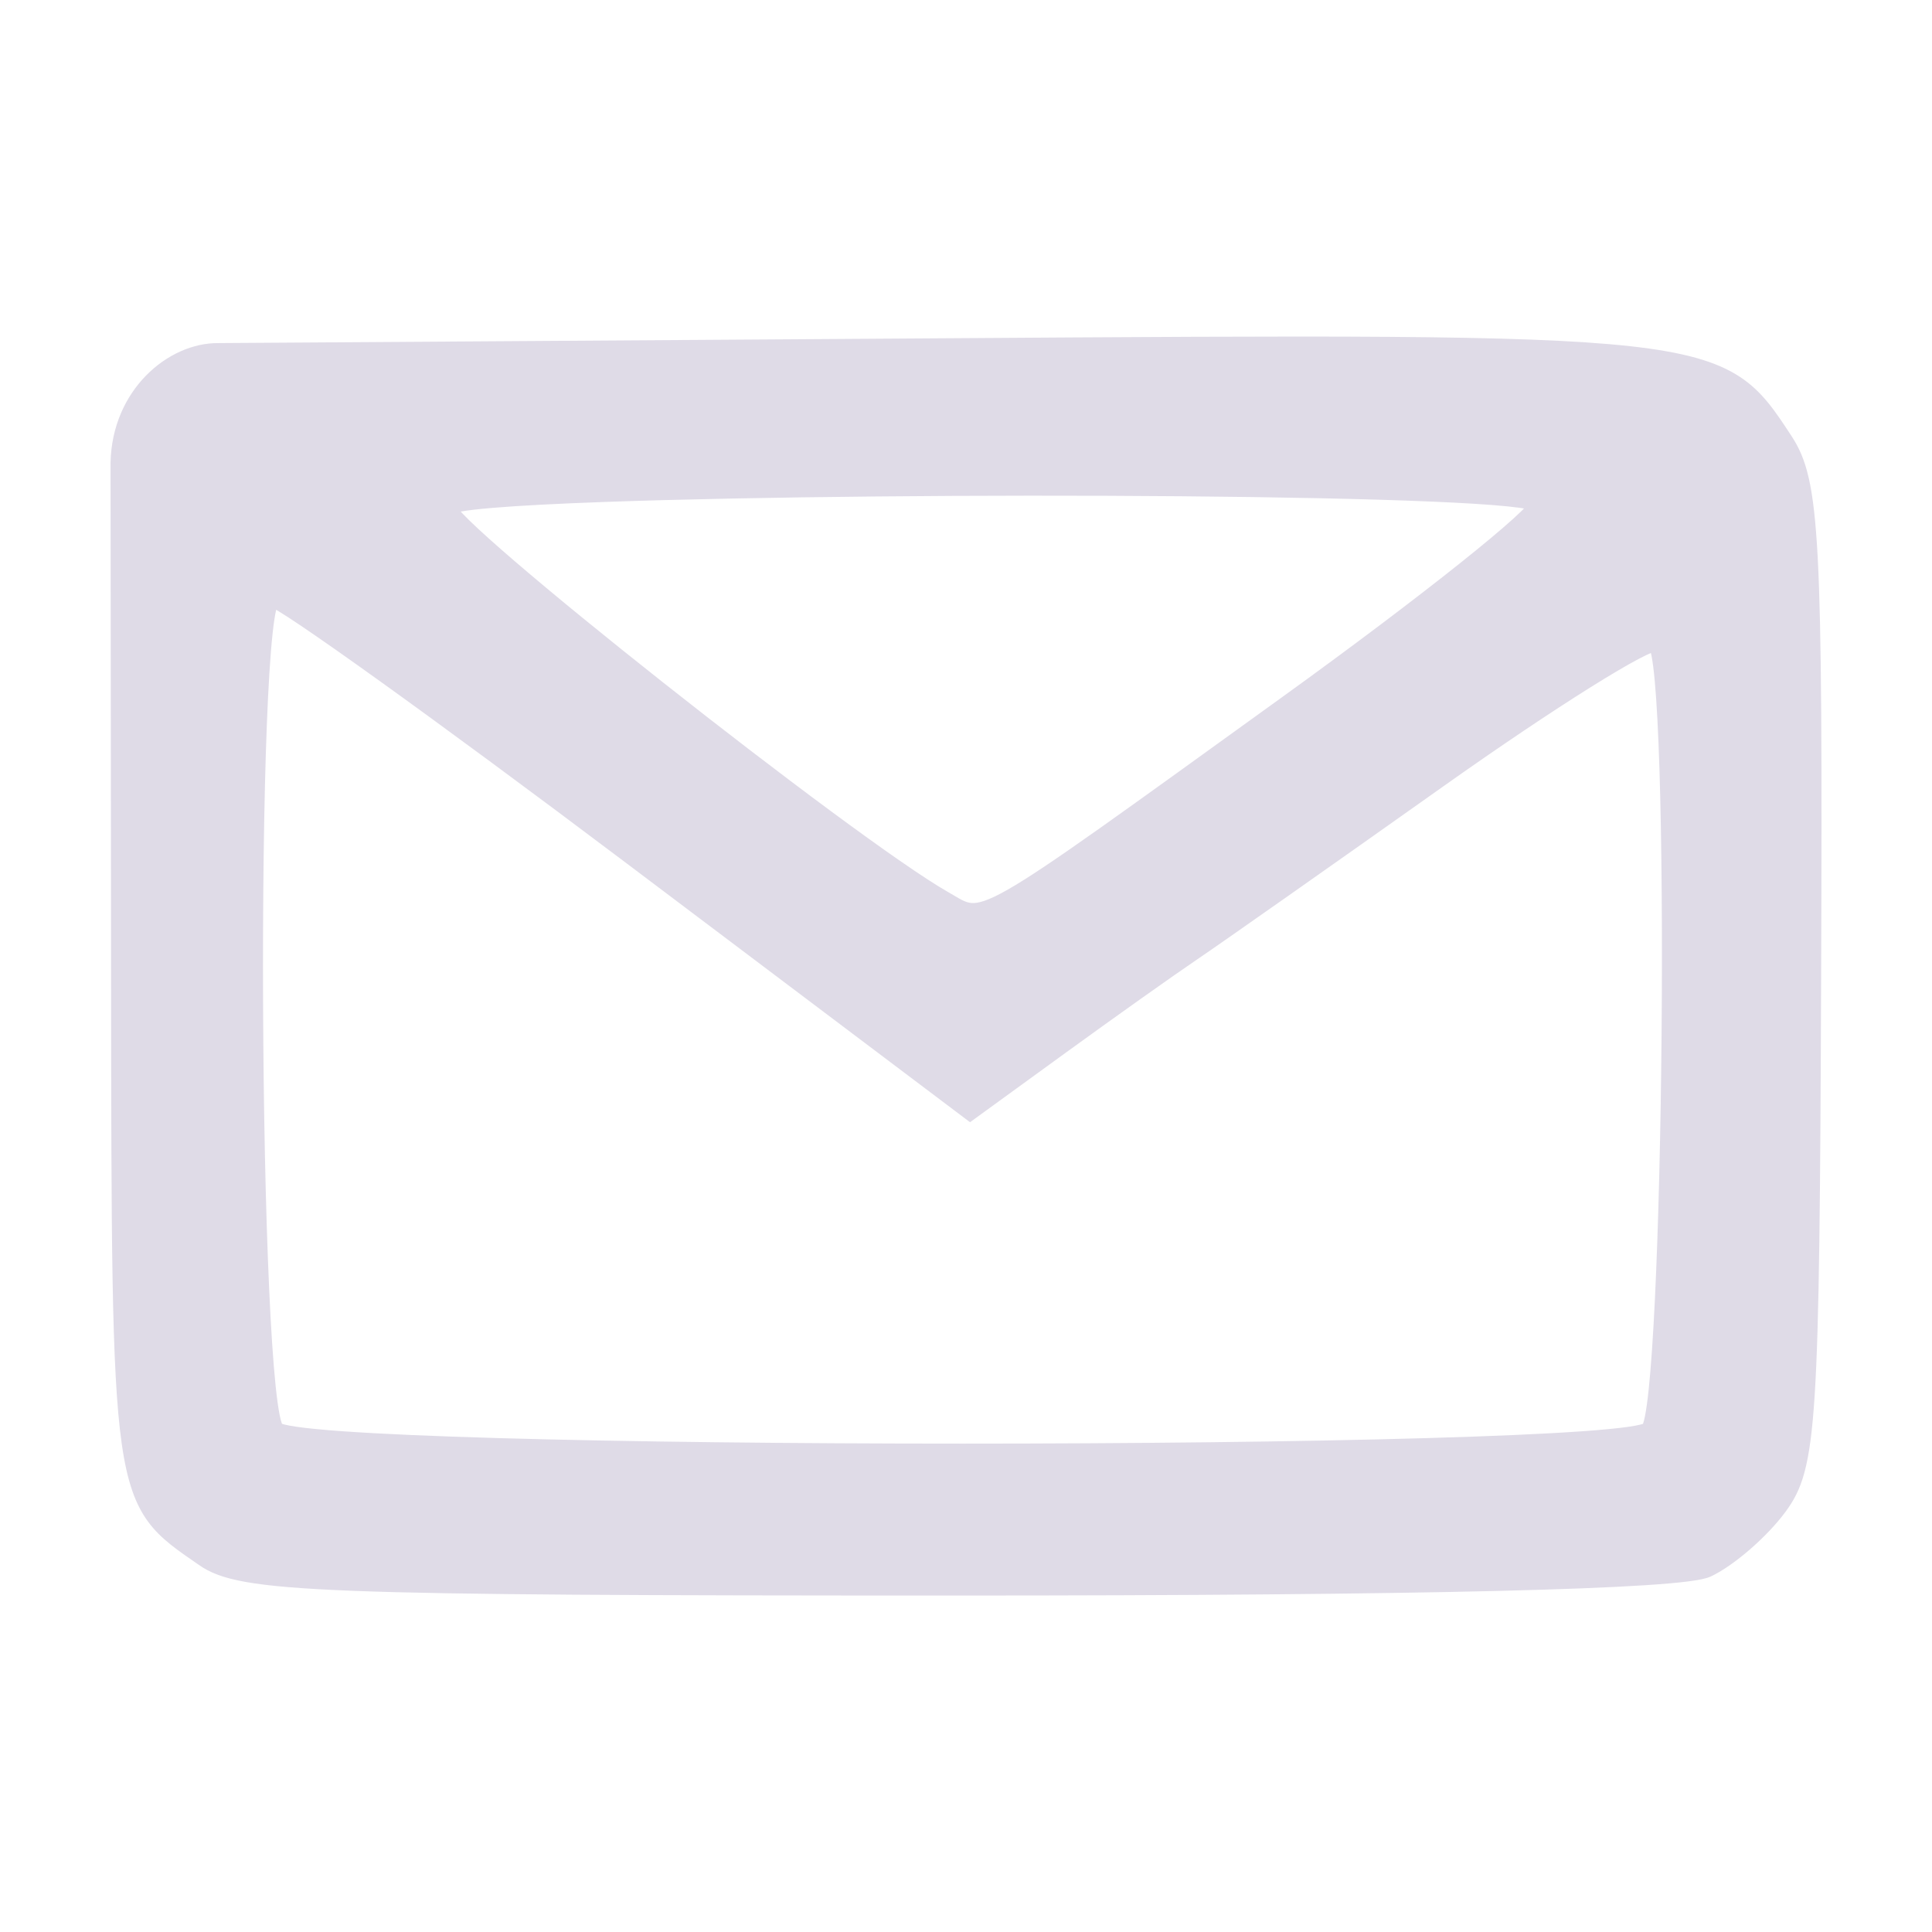 <?xml version="1.0" encoding="UTF-8" standalone="no"?>
<!-- Created with Inkscape (http://www.inkscape.org/) -->

<svg
   width="30mm"
   height="30mm"
   viewBox="0 0 30 30"
   version="1.1"
   id="svg689"
   inkscape:version="1.1.1 (c3084ef, 2021-09-22)"
   sodipodi:docname="email.svg"
   xmlns:inkscape="http://www.inkscape.org/namespaces/inkscape"
   xmlns:sodipodi="http://sodipodi.sourceforge.net/DTD/sodipodi-0.dtd"
   xmlns="http://www.w3.org/2000/svg"
   xmlns:svg="http://www.w3.org/2000/svg">
  <sodipodi:namedview
     id="namedview691"
     pagecolor="#ffffff"
     bordercolor="#666666"
     borderopacity="1.0"
     inkscape:pageshadow="2"
     inkscape:pageopacity="0.0"
     inkscape:pagecheckerboard="0"
     inkscape:document-units="mm"
     showgrid="false"
     inkscape:zoom="3.6233469"
     inkscape:cx="36.568401"
     inkscape:cy="22.217028"
     inkscape:window-width="1920"
     inkscape:window-height="1027"
     inkscape:window-x="0"
     inkscape:window-y="1272"
     inkscape:window-maximized="1"
     inkscape:current-layer="layer1"
     width="209mm" />
  <defs
     id="defs686" />
  <g
     inkscape:label="Layer 1"
     inkscape:groupmode="layer"
     id="layer1">
    <path
       d="m 3.164,24.191 c -1.311,-0.904 -1.298,-0.812 -1.307,-9.136 l -0.008,-7.867 C 1.87,6.128 2.685,5.452 3.392,5.46 l 11.131,-0.074 c 12.169,-0.081 12.178,-0.08 13.185,1.458 0.419,0.64 0.463,1.474 0.438,8.294 -0.025,7.004 -0.066,7.635 -0.529,8.261 -0.276,0.373 -0.775,0.805 -1.109,0.961 -0.401,0.186 -4.373,0.283 -11.649,0.283 -9.97,0 -11.105,-0.044 -11.695,-0.451 z m 22.444,-1.983 c 0.367,-0.367 0.466,-11.995 0.105,-12.218 -0.117,-0.072 -1.635,0.877 -3.373,2.109 -1.738,1.232 -3.458,2.441 -3.822,2.687 -0.364,0.246 -1.29,0.903 -2.058,1.461 l -1.396,1.014 -3.12,-2.352 -2.164,-1.631 c -2.906,-2.19 -5.403,-3.983 -5.549,-3.983 -0.406,0 -0.354,12.504 0.053,12.912 0.456,0.456 20.869,0.456 21.325,0 z m -5.636,-11.265 c 2.183,-1.574 3.939,-2.976 3.903,-3.114 -0.077,-0.292 -9.833,-0.334 -14.496,-0.167 -1.442,0.052 -2.397,0.123 -2.427,0.214 -0.087,0.26 6.231,5.254 7.708,6.093 0.657,0.373 0.382,0.53 5.312,-3.026 z"
       style="fill:#dfdbe7;stroke:#dfdbe7;stroke-width:0.265"
       id="path684"
       sodipodi:nodetypes="cccccsccssccsccscccsssscsscscc" />
  </g>
</svg>

